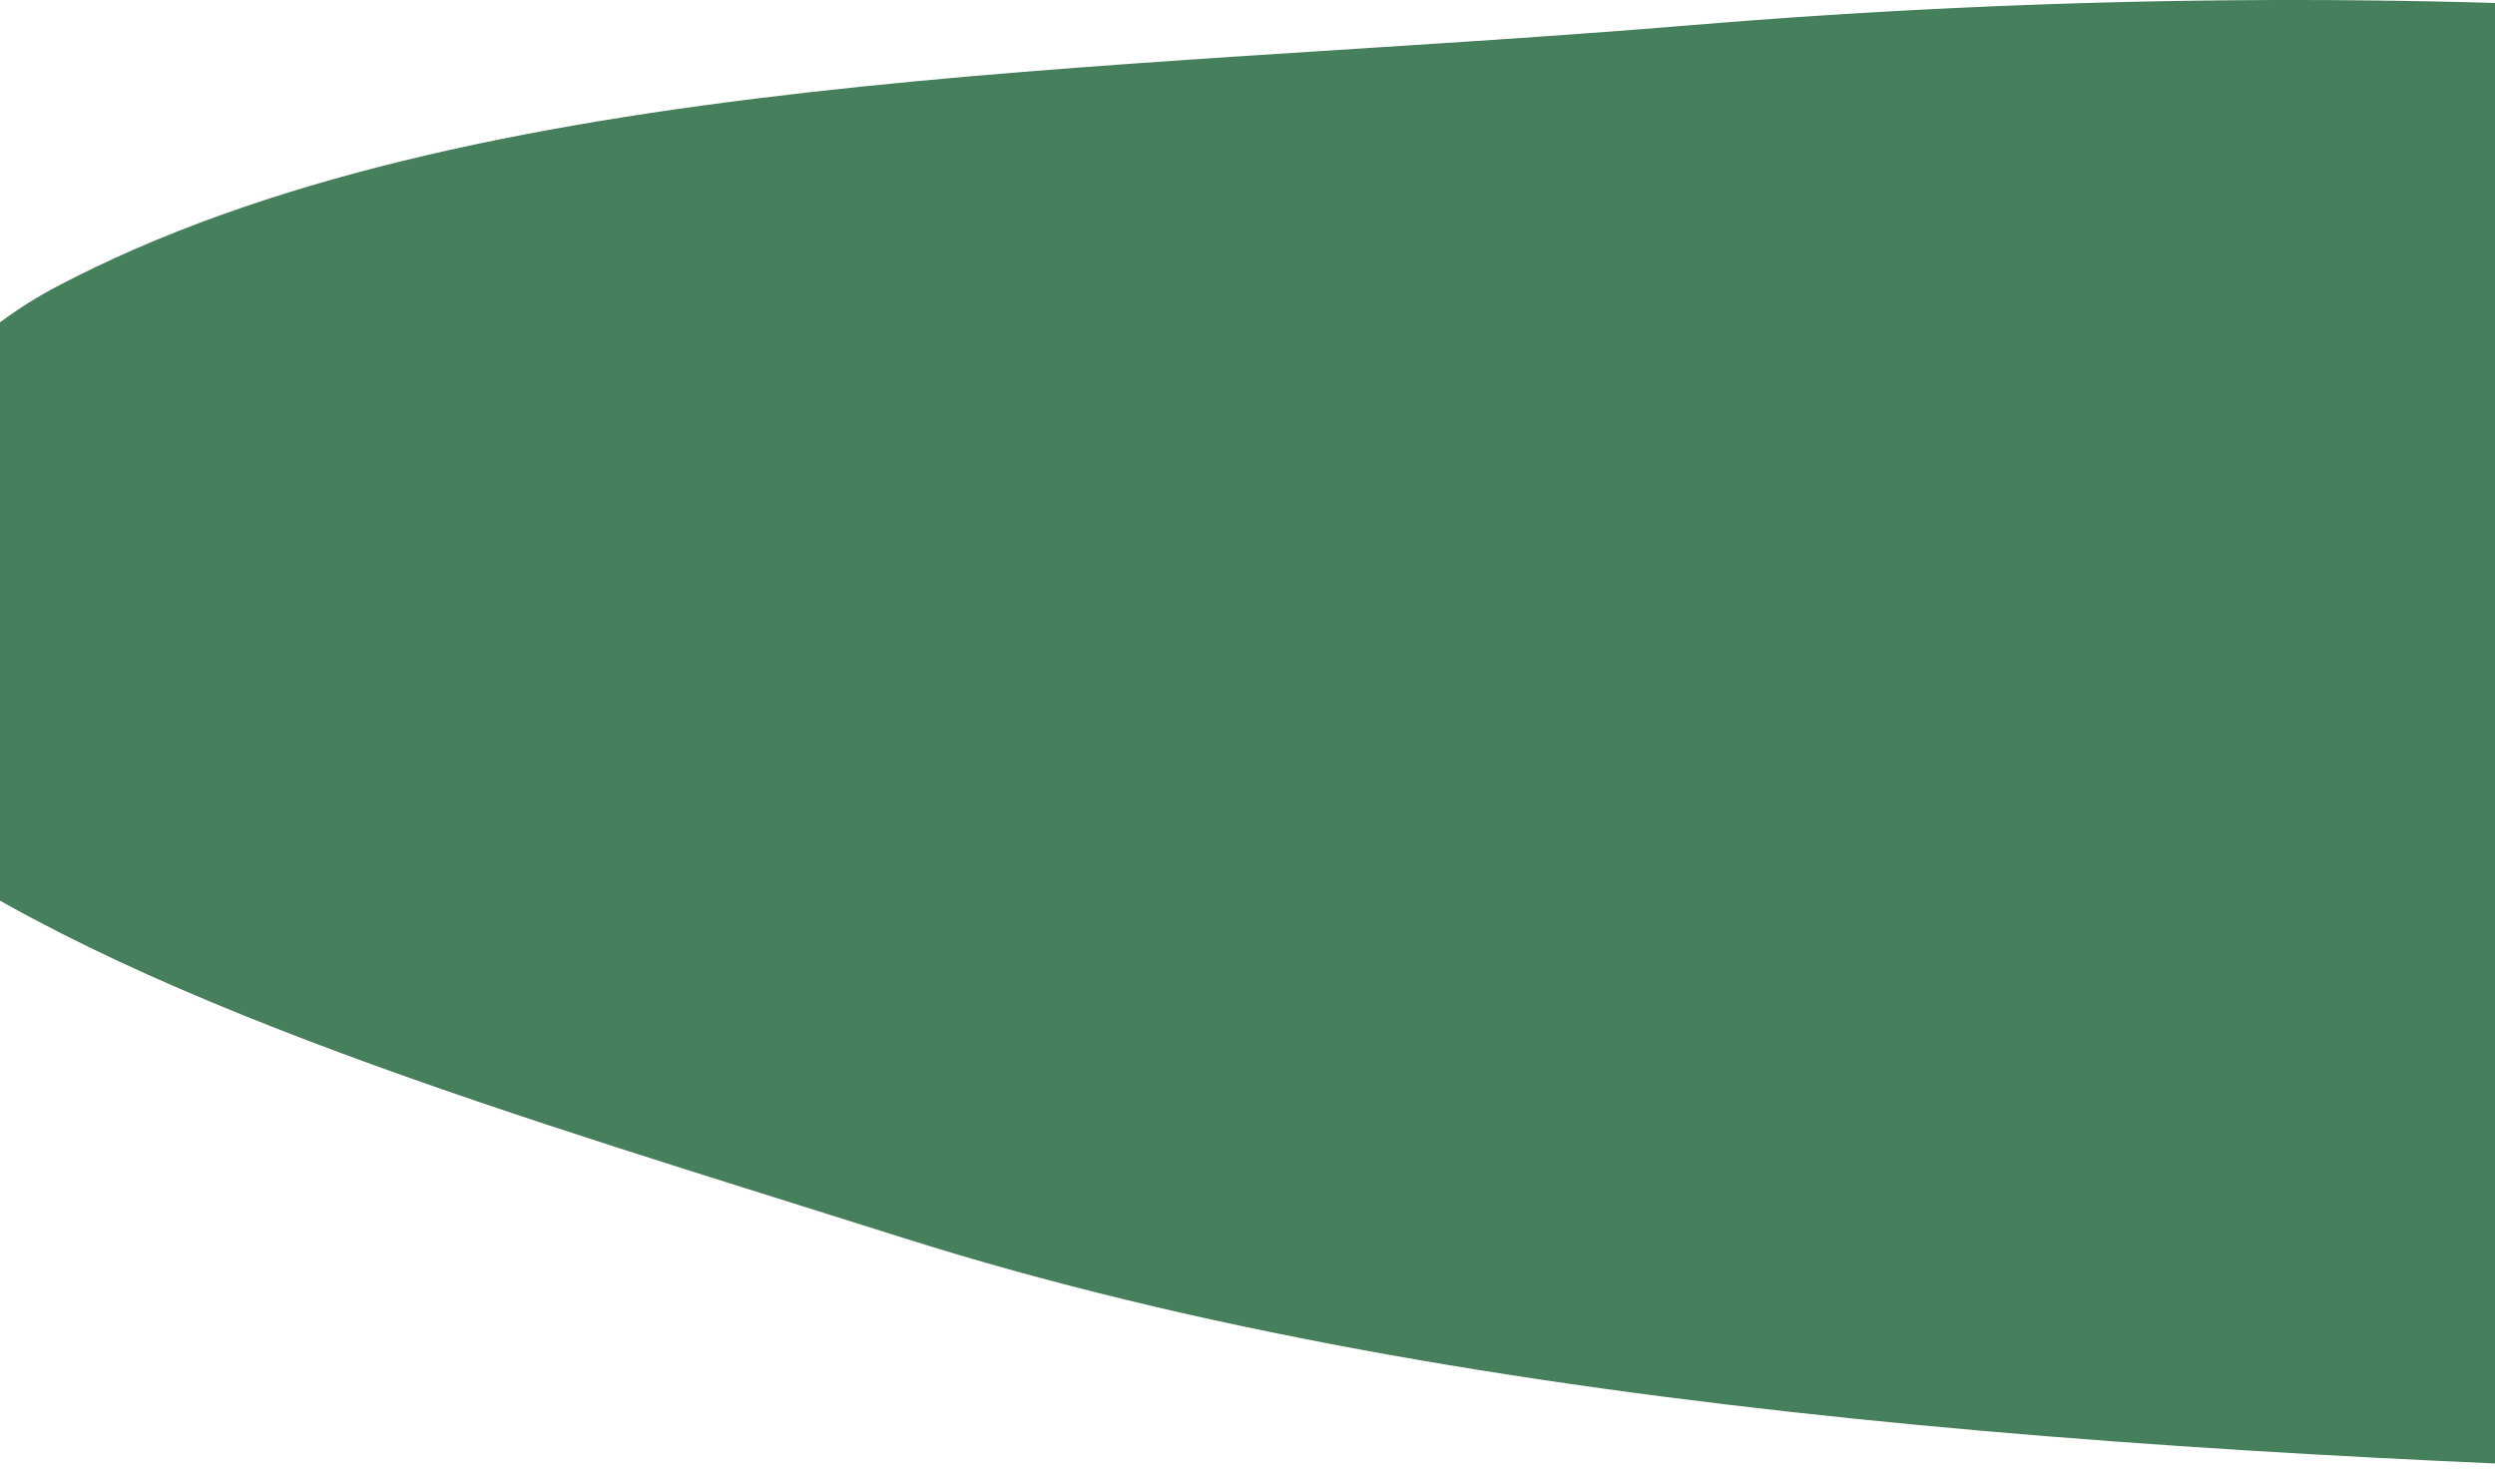 <svg width="375" height="223" viewBox="0 0 375 223" fill="none" xmlns="http://www.w3.org/2000/svg">
<path d="M699.685 45.551C715.109 48.453 785.702 46.875 797.218 40.104L764.34 221.397C723.878 206.686 678.767 205.839 631.754 211.563C567.944 219.301 500.436 223.734 435.992 222.042C330.98 219.301 221.742 213.296 135.852 186.09C79.226 168.155 18.268 150.623 -17.546 124.103C-43.746 104.717 -22.194 59.295 8.338 43.173C70.563 10.285 165.961 11.091 253.542 3.837C364.47 -5.393 469.693 2.063 567.838 25.843C608.195 35.596 656.792 37.531 699.685 45.551Z" fill="#457F5B"/>
</svg>
